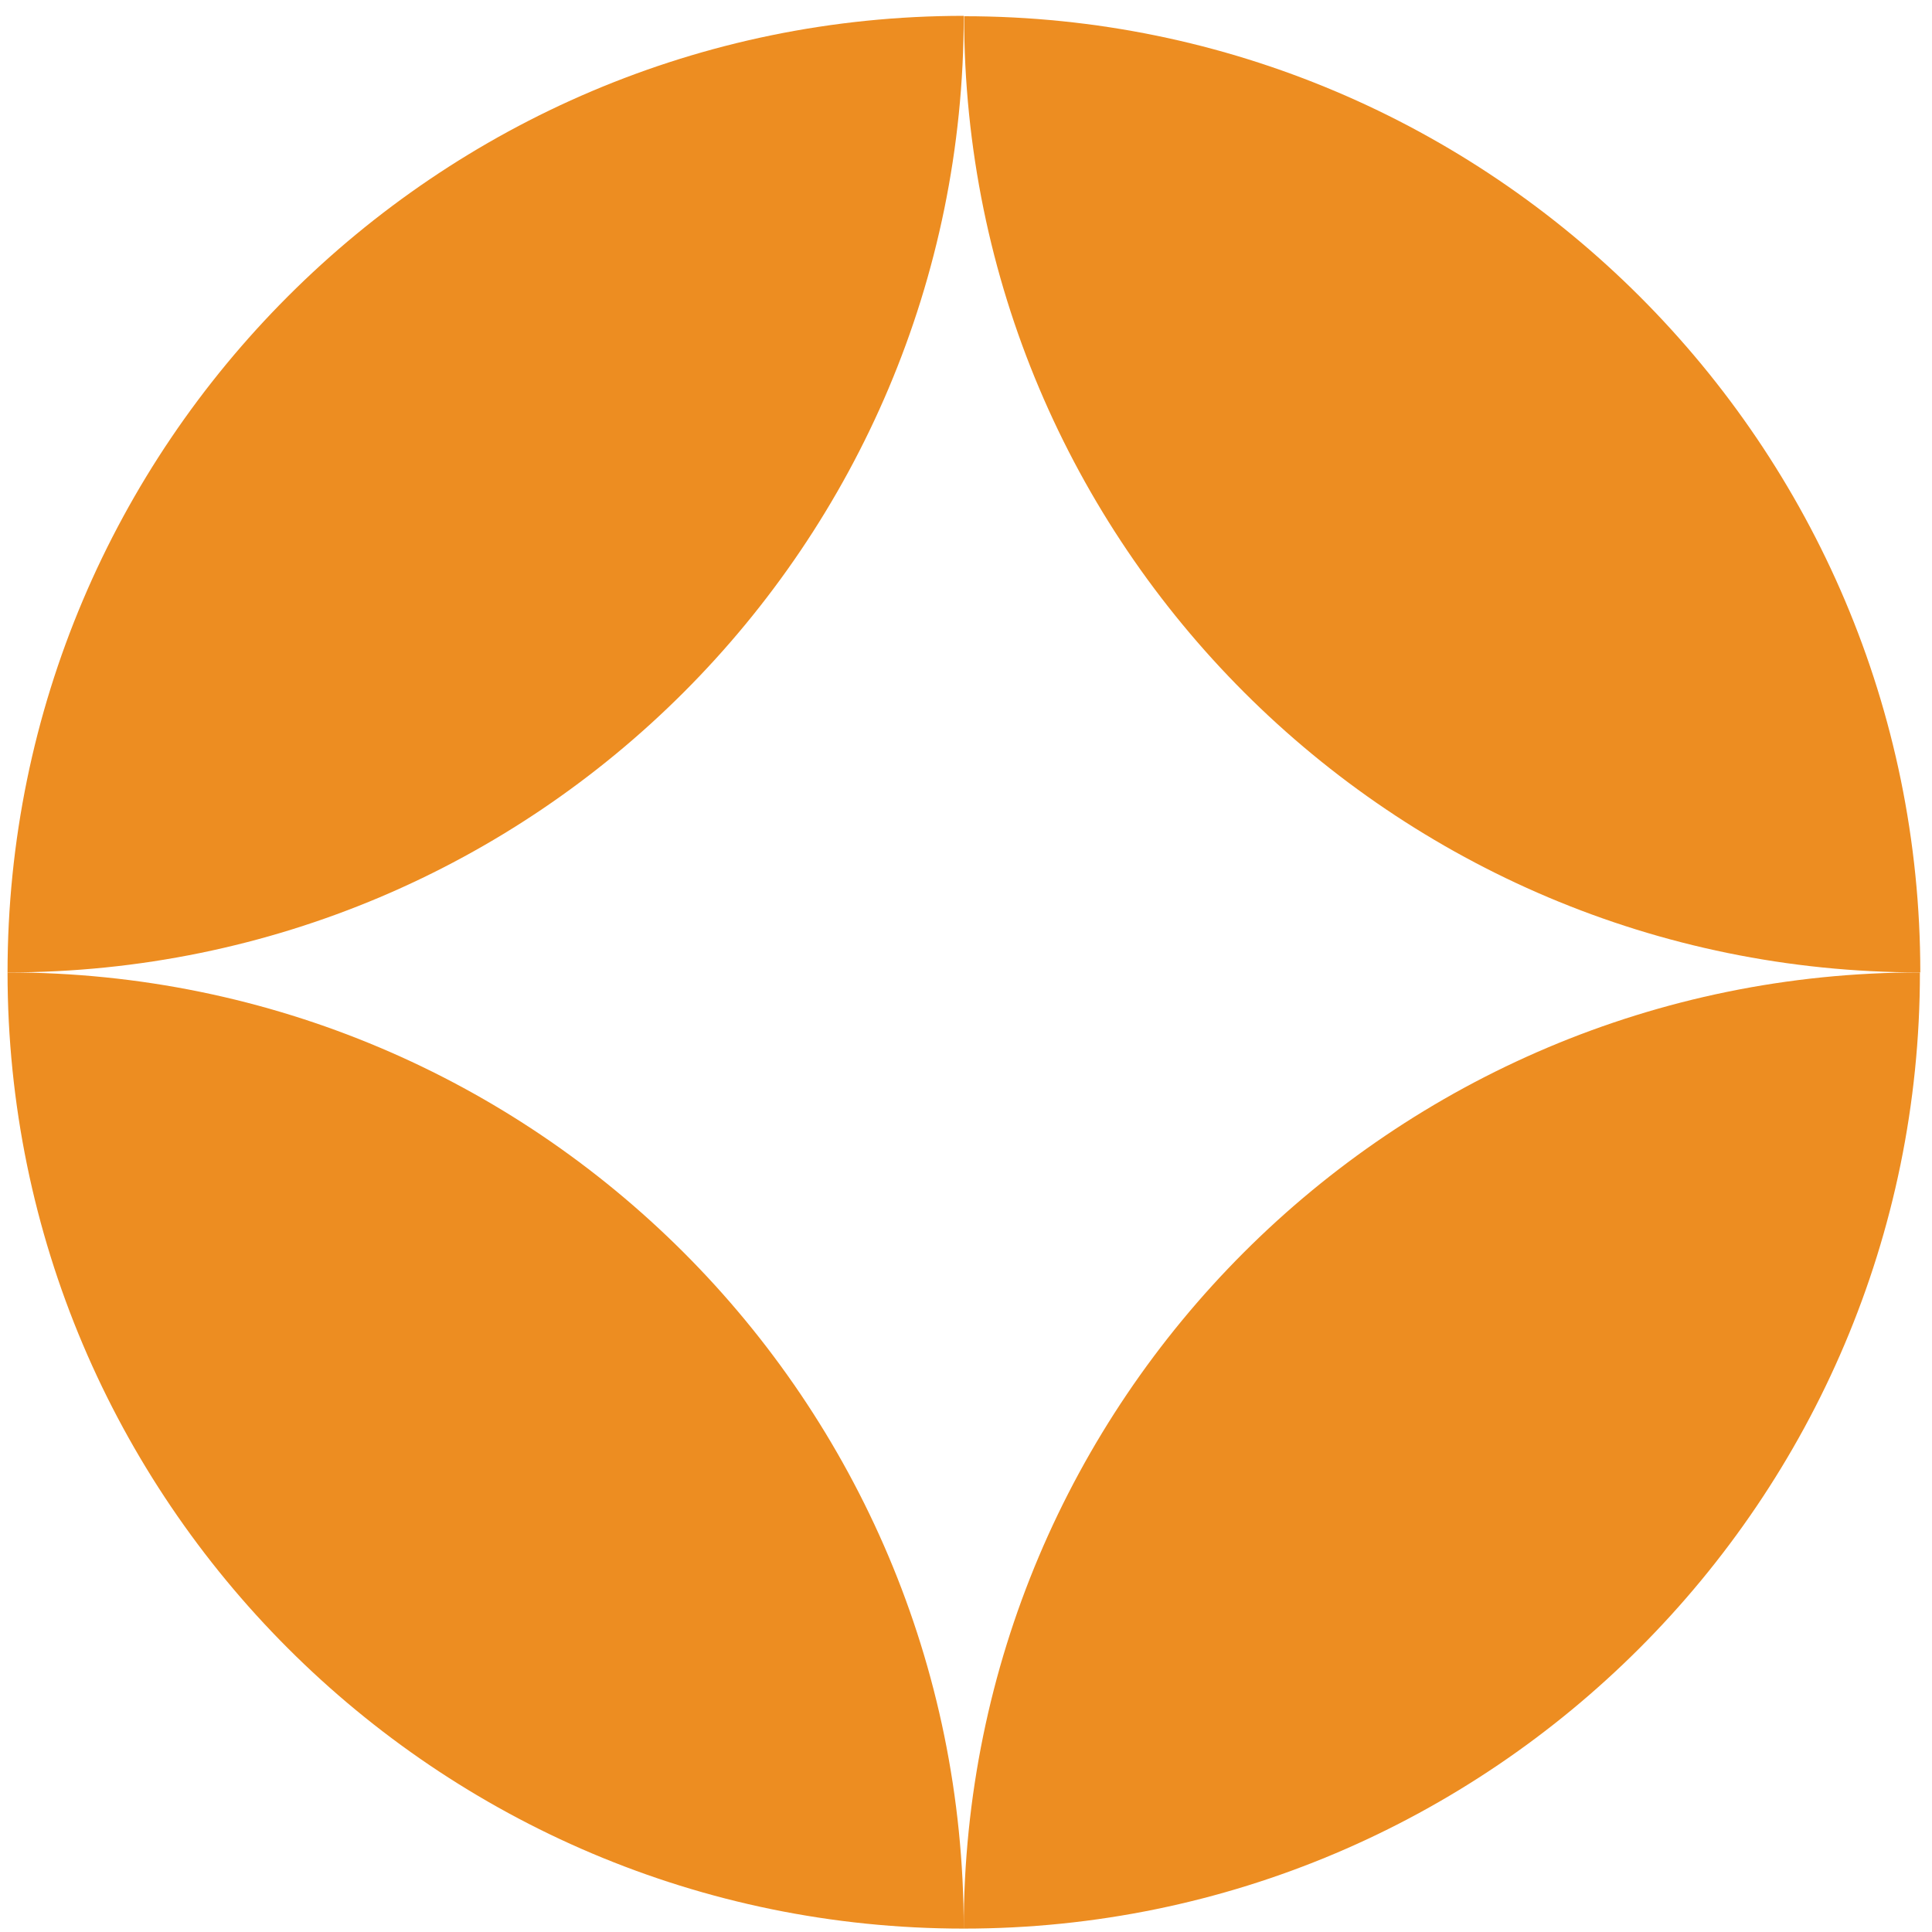 <?xml version="1.0" encoding="UTF-8"?>
<svg id="Calque_1" xmlns="http://www.w3.org/2000/svg" version="1.1" viewBox="0 0 512 512">
  <!-- Generator: Adobe Illustrator 29.8.2, SVG Export Plug-In . SVG Version: 2.1.1 Build 3)  -->
  <defs>
    <style>
      .st0 {
        fill: #ed8d21;
      }
    </style>
  </defs>
  <path class="st0" d="M255.4,4.2C115.7,4.2,2,117.9,2,257.7c140,0,253.4-113.5,253.4-253.4Z"/>
  <polygon class="st0" points="2 257.7 2 257.7 2 257.7 2 257.7"/>
  <path class="st0" d="M2,257.7h0c0,139.8,113.7,253.4,253.4,253.4h0c0-140-113.5-253.4-253.4-253.4Z"/>
  <path class="st0" d="M508.9,257.7c0-139.7-113.7-253.4-253.4-253.4,0,140,113.5,253.4,253.4,253.4Z"/>
  <path class="st0" d="M255.4,511.1c139.7,0,253.4-113.7,253.4-253.4h0c-140,0-253.4,113.5-253.4,253.4Z"/>
  <polygon class="st0" points="255.4 4.2 255.4 4.2 255.4 4.2 255.4 4.2"/>
  <polygon class="st0" points="255.4 511.1 255.4 511.1 255.4 511.1 255.4 511.1"/>
  <polygon class="st0" points="508.9 257.7 508.9 257.7 508.9 257.7 508.9 257.7"/>
</svg>